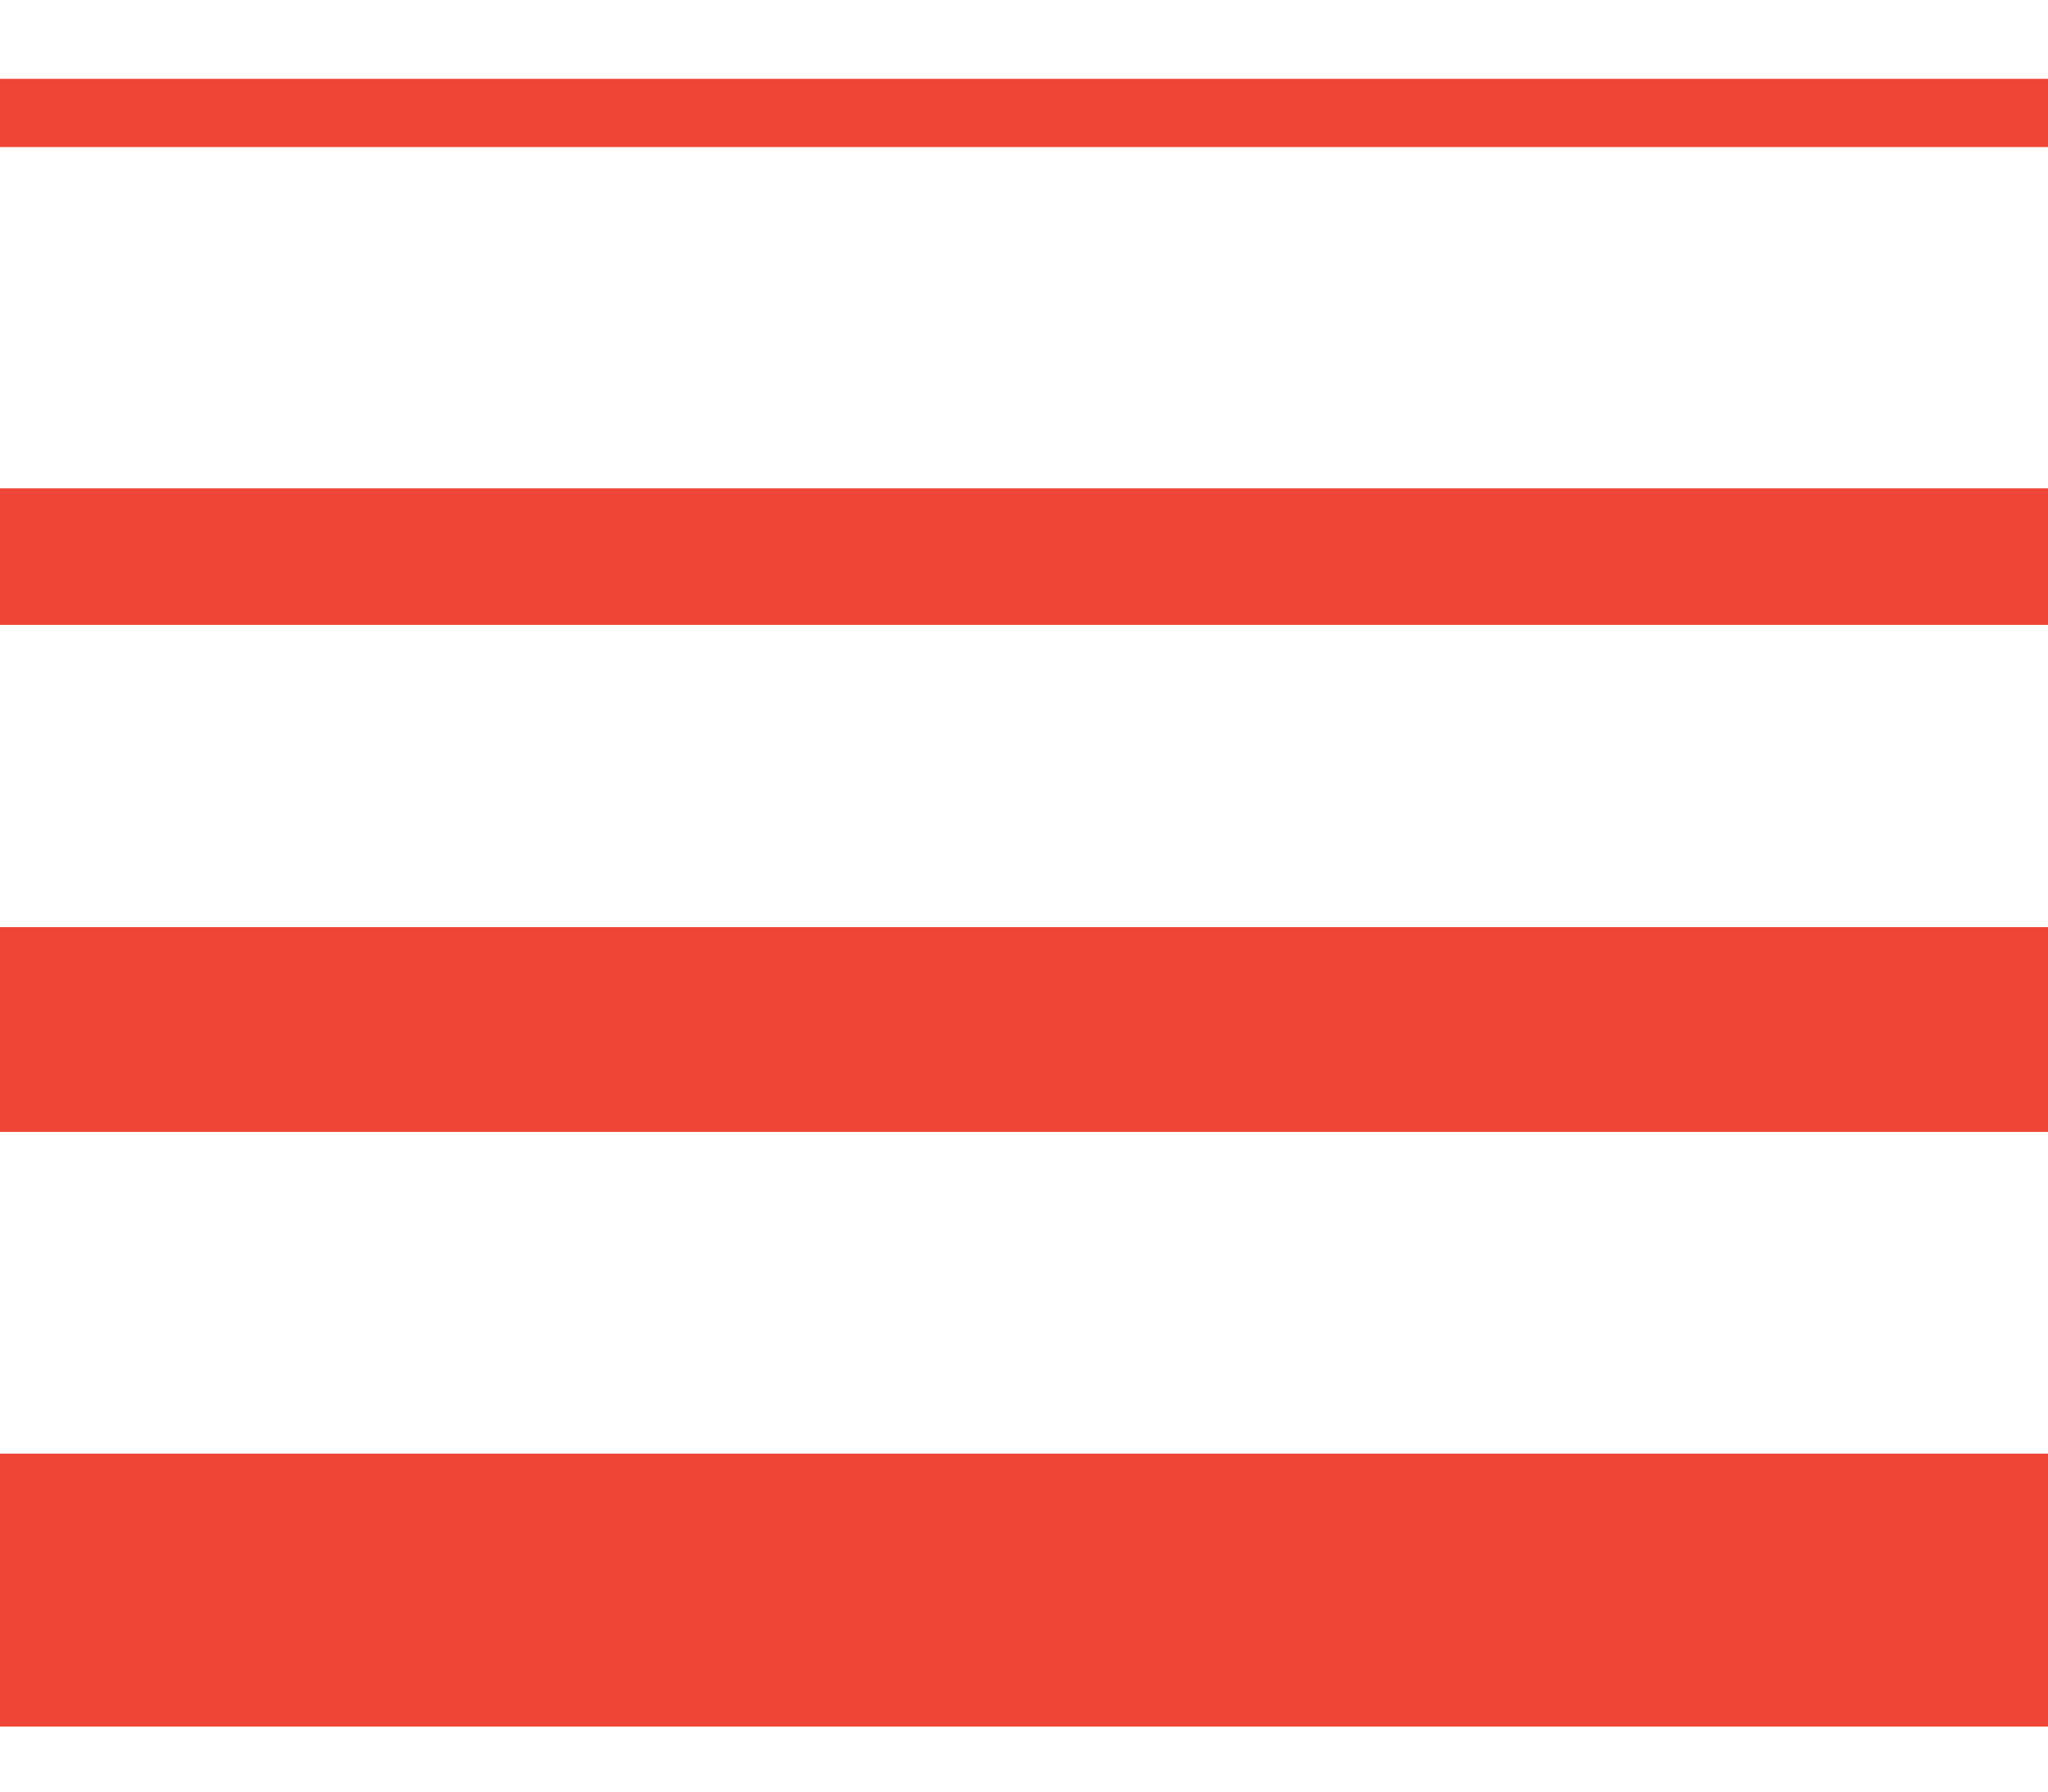 <svg xmlns="http://www.w3.org/2000/svg" width="16" height="14" viewBox="0 0 16 14" fill="none"><rect y="3.816" width="16" height="1.067" fill="#EE4536"></rect><rect y="0.616" width="16" height="0.533" fill="#EE4536"></rect><rect y="7.245" width="16" height="1.6" fill="#EE4536"></rect><rect y="11.359" width="16" height="2.133" fill="#EE4536"></rect></svg>